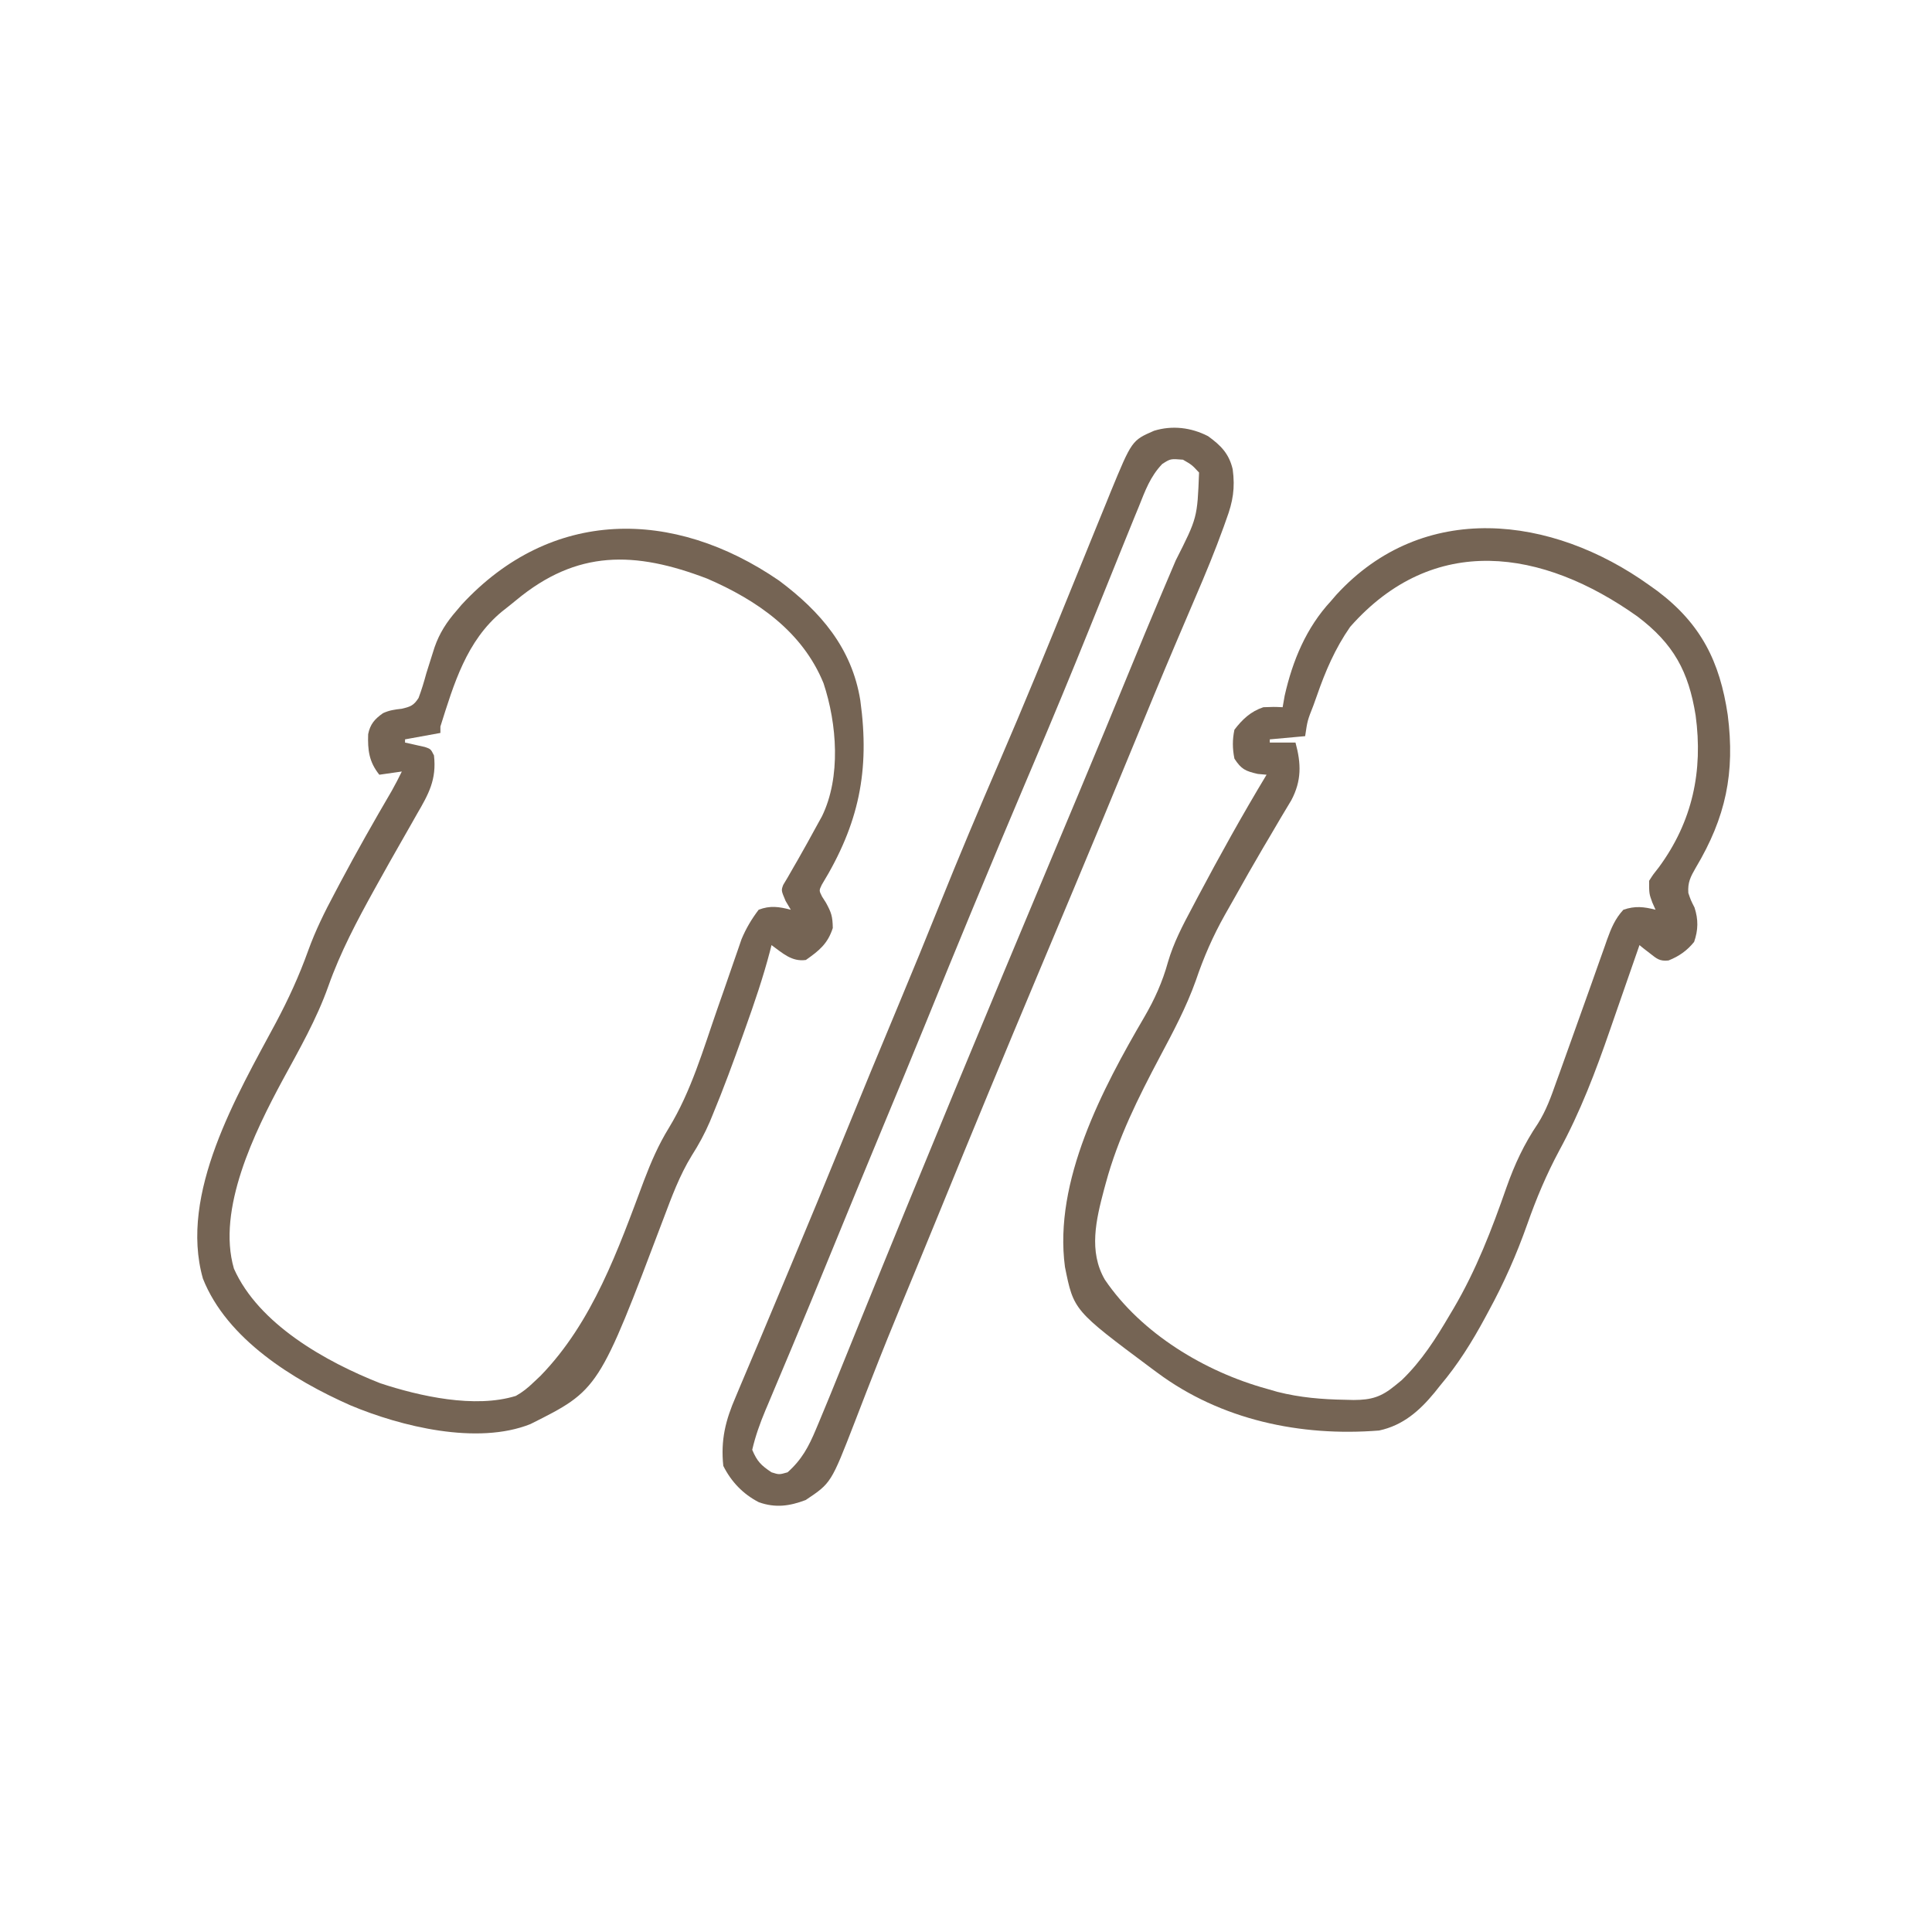 <svg xmlns="http://www.w3.org/2000/svg" width="601" height="601"><path d="M0 0 C0.862 0.616 1.725 1.232 2.613 1.867 C16.172 12.114 21.995 23.822 24.453 40.359 C26.769 58.384 23.866 72.257 14.504 87.94 C12.888 90.743 11.965 92.517 12.203 95.789 C12.974 98.051 12.974 98.051 14.125 100.312 C15.341 104.046 15.284 107.325 14 111 C11.834 113.712 9.282 115.49 6.035 116.781 C3.292 117.076 2.384 116.245 0.25 114.562 C-0.364 114.089 -0.977 113.616 -1.609 113.129 C-2.298 112.57 -2.298 112.57 -3 112 C-3.195 112.566 -3.39 113.132 -3.592 113.715 C-5.656 119.691 -7.736 125.661 -9.824 131.629 C-10.597 133.846 -11.367 136.065 -12.133 138.285 C-16.639 151.337 -21.39 163.863 -28 176 C-31.968 183.416 -35.084 190.826 -37.875 198.75 C-41.237 208.261 -45.169 217.152 -50 226 C-50.335 226.624 -50.671 227.247 -51.016 227.89 C-55.087 235.428 -59.459 242.447 -65 249 C-65.847 250.063 -65.847 250.063 -66.711 251.148 C-71.422 256.882 -76.594 261.424 -84 263 C-108.429 264.948 -133.2 259.717 -153 245 C-153.905 244.331 -153.905 244.331 -154.829 243.649 C-179.004 225.623 -179.004 225.623 -181.719 212.102 C-185.287 185.435 -170.03 156.61 -157.006 134.337 C-153.823 128.872 -151.363 123.407 -149.68 117.293 C-147.912 111.231 -145.091 105.865 -142.125 100.312 C-141.559 99.239 -140.994 98.166 -140.411 97.06 C-133.592 84.204 -126.515 71.463 -119 59 C-119.907 58.917 -120.815 58.835 -121.75 58.75 C-125.589 57.864 -126.852 57.304 -129 54 C-129.625 50.873 -129.653 48.124 -129 45 C-126.512 41.752 -123.915 39.305 -120 38 C-116.75 37.875 -116.75 37.875 -114 38 C-113.691 36.237 -113.691 36.237 -113.375 34.438 C-110.9 23.483 -106.671 13.296 -99 5 C-98.441 4.35 -97.881 3.701 -97.305 3.031 C-70.243 -26.491 -30.261 -21.675 0 0 Z M-93 13 C-97.68 19.732 -100.703 26.785 -103.375 34.5 C-103.729 35.487 -104.084 36.475 -104.449 37.492 C-106.282 42.137 -106.282 42.137 -107 47 C-110.63 47.33 -114.26 47.66 -118 48 C-118 48.33 -118 48.66 -118 49 C-115.36 49 -112.72 49 -110 49 C-108.216 55.557 -108.066 60.845 -111.316 66.961 C-112.38 68.777 -113.463 70.581 -114.562 72.375 C-115.751 74.398 -116.939 76.421 -118.125 78.445 C-118.754 79.505 -119.383 80.565 -120.031 81.657 C-123.118 86.898 -126.112 92.19 -129.08 97.499 C-130.037 99.204 -131.005 100.902 -131.973 102.599 C-135.703 109.245 -138.563 115.791 -141 123 C-143.958 131.303 -148.04 138.954 -152.169 146.716 C-158.917 159.454 -165.215 172.022 -169 186 C-169.182 186.665 -169.364 187.33 -169.551 188.015 C-172.029 197.391 -174.422 207.265 -169.301 216.082 C-157.928 232.851 -138.153 244.711 -119 250 C-117.337 250.48 -117.337 250.48 -115.641 250.969 C-108.599 252.754 -101.734 253.324 -94.5 253.438 C-93.651 253.46 -92.802 253.482 -91.927 253.505 C-86.434 253.485 -83.369 252.607 -79 249 C-78.334 248.456 -77.667 247.912 -76.98 247.352 C-70.747 241.349 -66.343 234.407 -62 227 C-61.611 226.348 -61.222 225.695 -60.821 225.023 C-53.784 213.056 -48.927 200.448 -44.374 187.381 C-41.831 180.19 -38.907 173.898 -34.609 167.544 C-32.023 163.456 -30.47 159.11 -28.875 154.562 C-28.335 153.081 -28.335 153.081 -27.785 151.569 C-26.508 148.052 -25.252 144.526 -24 141 C-22.005 135.397 -20.004 129.796 -17.998 124.197 C-17.135 121.779 -16.282 119.357 -15.429 116.936 C-14.893 115.431 -14.357 113.926 -13.82 112.422 C-13.58 111.731 -13.34 111.041 -13.092 110.329 C-11.822 106.794 -10.573 103.773 -8 101 C-4.38 99.762 -1.668 100.057 2 101 C1.67 100.257 1.34 99.515 1 98.75 C0 96 0 96 0 92 C1.285 89.984 1.285 89.984 3.062 87.75 C13.494 73.536 16.822 57.845 14.469 40.535 C12.279 26.898 7.646 18.292 -3.621 9.775 C-33.178 -11.249 -67.03 -16.421 -93 13 Z " fill="#756454" transform="translate(513,182)"></path><path d="M0 0 C12.933 9.661 22.646 20.992 25.266 37.234 C28.287 59.166 24.838 75.705 13.281 94.613 C12.42 96.407 12.42 96.407 13.359 98.277 C13.763 98.91 14.166 99.543 14.582 100.195 C16.262 103.269 16.645 104.413 16.707 108.07 C15.136 112.969 12.444 115.118 8.332 118.008 C3.914 118.624 1.115 115.879 -2.355 113.383 C-2.59 114.313 -2.59 114.313 -2.829 115.262 C-4.972 123.455 -7.693 131.414 -10.543 139.383 C-10.785 140.062 -11.027 140.741 -11.276 141.441 C-14.246 149.756 -17.276 158.041 -20.668 166.195 C-20.956 166.897 -21.245 167.599 -21.542 168.322 C-23.147 172.069 -24.997 175.448 -27.188 178.887 C-30.947 185.022 -33.38 191.625 -35.907 198.328 C-56.09 251.731 -56.09 251.731 -77.355 262.383 C-93.842 268.973 -117.55 263.184 -133.383 256.531 C-151.192 248.652 -171.795 235.909 -179.23 217.133 C-186.742 190.708 -168.566 159.974 -156.522 137.507 C-152.626 130.183 -149.29 122.92 -146.491 115.109 C-144.234 108.865 -141.365 103.047 -138.23 97.195 C-137.399 95.619 -137.399 95.619 -136.552 94.011 C-131.415 84.338 -126.01 74.82 -120.478 65.368 C-119.367 63.403 -118.347 61.41 -117.355 59.383 C-120.82 59.878 -120.82 59.878 -124.355 60.383 C-127.563 56.374 -127.998 52.735 -127.828 47.758 C-127.213 44.667 -125.772 43.021 -123.199 41.228 C-121.192 40.308 -119.548 40.104 -117.363 39.855 C-114.66 39.214 -113.664 38.866 -112.149 36.496 C-111.191 33.962 -110.437 31.435 -109.73 28.82 C-109.162 26.988 -108.586 25.159 -108 23.332 C-107.724 22.465 -107.447 21.598 -107.163 20.705 C-105.637 16.317 -103.39 12.858 -100.355 9.383 C-99.831 8.763 -99.306 8.143 -98.766 7.504 C-70.962 -22.612 -33.002 -22.658 0 0 Z M-81.793 6.092 C-83.242 7.289 -84.718 8.453 -86.195 9.613 C-97.248 18.738 -101.169 32.111 -105.355 45.383 C-105.355 46.043 -105.355 46.703 -105.355 47.383 C-108.985 48.043 -112.615 48.703 -116.355 49.383 C-116.355 49.713 -116.355 50.043 -116.355 50.383 C-115.507 50.565 -115.507 50.565 -114.641 50.75 C-113.907 50.918 -113.174 51.085 -112.418 51.258 C-111.687 51.42 -110.956 51.583 -110.203 51.75 C-108.355 52.383 -108.355 52.383 -107.355 54.383 C-106.496 61.878 -109 66.377 -112.73 72.758 C-113.274 73.72 -113.818 74.683 -114.378 75.674 C-115.491 77.644 -116.612 79.609 -117.739 81.57 C-120.063 85.614 -122.338 89.683 -124.605 93.758 C-125.012 94.488 -125.418 95.218 -125.836 95.97 C-131.281 105.801 -136.476 115.585 -140.23 126.195 C-143.878 136.488 -149.276 145.872 -154.475 155.444 C-163.067 171.404 -174.98 195.537 -169.586 214.02 C-161.92 231.275 -141.041 243.001 -124.008 249.699 C-111.816 253.714 -94.632 257.581 -81.883 253.613 C-79.729 252.402 -78.134 251.099 -76.355 249.383 C-75.656 248.724 -74.956 248.065 -74.234 247.387 C-57.961 230.662 -50.029 208.006 -42.018 186.601 C-39.818 180.827 -37.528 175.52 -34.293 170.258 C-27.343 158.874 -23.591 145.804 -19.219 133.27 C-18.482 131.156 -17.742 129.044 -17.001 126.931 C-16.043 124.196 -15.098 121.457 -14.161 118.715 C-13.72 117.445 -13.278 116.176 -12.836 114.906 C-12.453 113.792 -12.071 112.677 -11.677 111.529 C-10.248 108.127 -8.574 105.328 -6.355 102.383 C-2.77 101.004 -0.027 101.439 3.645 102.383 C2.84 101.022 2.84 101.022 2.02 99.633 C0.645 96.383 0.645 96.383 1.289 94.648 C1.736 93.901 2.184 93.153 2.645 92.383 C3.629 90.666 3.629 90.666 4.633 88.914 C5.007 88.267 5.382 87.62 5.768 86.954 C7.776 83.457 9.714 79.923 11.645 76.383 C12.207 75.364 12.769 74.346 13.348 73.297 C19.283 61.119 18.022 44.563 13.832 31.934 C7.261 15.807 -6.89 6.075 -22.355 -0.617 C-44.895 -9.242 -62.876 -9.613 -81.793 6.092 Z " fill="#756454" transform="translate(242.355,180.617)"></path><path d="M0 0 C3.957 2.87 6.514 5.422 7.652 10.306 C8.43 16.116 7.732 20.34 5.699 25.797 C5.425 26.572 5.151 27.348 4.868 28.147 C2.176 35.633 -0.867 42.972 -4.015 50.276 C-5.782 54.377 -7.524 58.488 -9.27 62.598 C-9.638 63.464 -10.007 64.33 -10.387 65.222 C-14.734 75.448 -18.958 85.725 -23.188 96 C-29.375 111.018 -35.597 126.02 -41.875 141 C-42.429 142.322 -42.429 142.322 -42.994 143.671 C-46.345 151.668 -49.7 159.664 -53.058 167.658 C-63.389 192.25 -73.585 216.893 -83.658 241.592 C-85.947 247.202 -88.248 252.807 -90.562 258.406 C-90.857 259.12 -91.152 259.834 -91.456 260.569 C-92.606 263.353 -93.757 266.137 -94.91 268.92 C-98.202 276.863 -101.421 284.828 -104.543 292.84 C-105.169 294.439 -105.796 296.038 -106.423 297.636 C-107.608 300.659 -108.775 303.688 -109.933 306.721 C-117.279 325.667 -117.279 325.667 -125.188 330.938 C-130.209 332.842 -134.619 333.449 -139.766 331.617 C-144.664 329.083 -148.335 325.267 -150.812 320.312 C-151.655 312.271 -150.127 306.126 -146.938 298.812 C-146.501 297.767 -146.065 296.721 -145.615 295.644 C-144.608 293.236 -143.593 290.832 -142.567 288.432 C-140.613 283.854 -138.692 279.261 -136.773 274.668 C-134.513 269.259 -132.251 263.85 -129.98 258.445 C-124.453 245.285 -119.014 232.092 -113.625 218.875 C-107.877 204.779 -102.078 190.707 -96.2 176.665 C-91.864 166.303 -87.618 155.909 -83.426 145.488 C-77.485 130.724 -71.315 116.074 -65.003 101.465 C-57.322 83.672 -49.983 65.747 -42.704 47.788 C-41.149 43.956 -39.589 40.125 -38.027 36.295 C-37.185 34.228 -36.346 32.16 -35.508 30.091 C-34.19 26.842 -32.861 23.596 -31.531 20.352 C-31.133 19.364 -30.735 18.377 -30.324 17.359 C-23.711 1.32 -23.711 1.32 -16.812 -1.688 C-11.147 -3.427 -5.256 -2.719 0 0 Z M-14.266 8.648 C-18.001 12.555 -19.574 16.959 -21.562 21.938 C-22.027 23.065 -22.491 24.193 -22.969 25.354 C-24.303 28.609 -25.624 31.87 -26.936 35.134 C-27.847 37.398 -28.76 39.661 -29.674 41.923 C-30.155 43.114 -30.155 43.114 -30.645 44.329 C-30.974 45.142 -31.302 45.955 -31.641 46.793 C-32.324 48.485 -33.007 50.177 -33.69 51.869 C-34.038 52.729 -34.385 53.59 -34.744 54.477 C-35.461 56.254 -36.178 58.032 -36.894 59.81 C-42.567 73.889 -48.387 87.9 -54.312 101.875 C-54.708 102.807 -55.103 103.739 -55.51 104.7 C-55.905 105.631 -56.3 106.563 -56.707 107.522 C-62.127 120.306 -67.498 133.109 -72.812 145.938 C-73.169 146.799 -73.526 147.66 -73.894 148.547 C-78.496 159.664 -83.06 170.796 -87.583 181.945 C-92.03 192.889 -96.566 203.796 -101.098 214.705 C-106.743 228.298 -112.349 241.907 -117.922 255.531 C-121.606 264.539 -125.314 273.536 -129.078 282.512 C-129.425 283.341 -129.773 284.17 -130.13 285.024 C-131.788 288.979 -133.449 292.932 -135.118 296.882 C-135.711 298.296 -136.305 299.711 -136.898 301.125 C-137.165 301.752 -137.432 302.38 -137.707 303.026 C-139.392 307.056 -140.831 311.053 -141.812 315.312 C-140.289 318.922 -139.096 320.123 -135.812 322.312 C-133.444 323.064 -133.444 323.064 -130.812 322.312 C-126.377 318.349 -124.259 314.364 -121.973 308.902 C-121.584 307.979 -121.584 307.979 -121.188 307.037 C-120.39 305.132 -119.599 303.223 -118.812 301.312 C-118.357 300.207 -117.902 299.102 -117.433 297.964 C-116.009 294.479 -114.597 290.99 -113.188 287.5 C-112.045 284.679 -110.901 281.859 -109.758 279.039 C-109.451 278.282 -109.144 277.525 -108.828 276.745 C-89.046 227.953 -68.858 179.335 -48.494 130.784 C-46.182 125.273 -43.872 119.762 -41.562 114.25 C-41.187 113.353 -40.811 112.456 -40.423 111.531 C-34.834 98.189 -29.297 84.825 -23.81 71.441 C-20.973 64.527 -18.111 57.625 -15.199 50.742 C-14.903 50.04 -14.606 49.338 -14.301 48.615 C-12.897 45.293 -11.489 41.973 -10.073 38.657 C-3.354 25.38 -3.354 25.38 -2.812 11.312 C-5.037 8.916 -5.037 8.916 -7.812 7.312 C-11.693 6.994 -11.693 6.994 -14.266 8.648 Z " fill="#756454" transform="translate(375.812,135.688)"></path></svg>